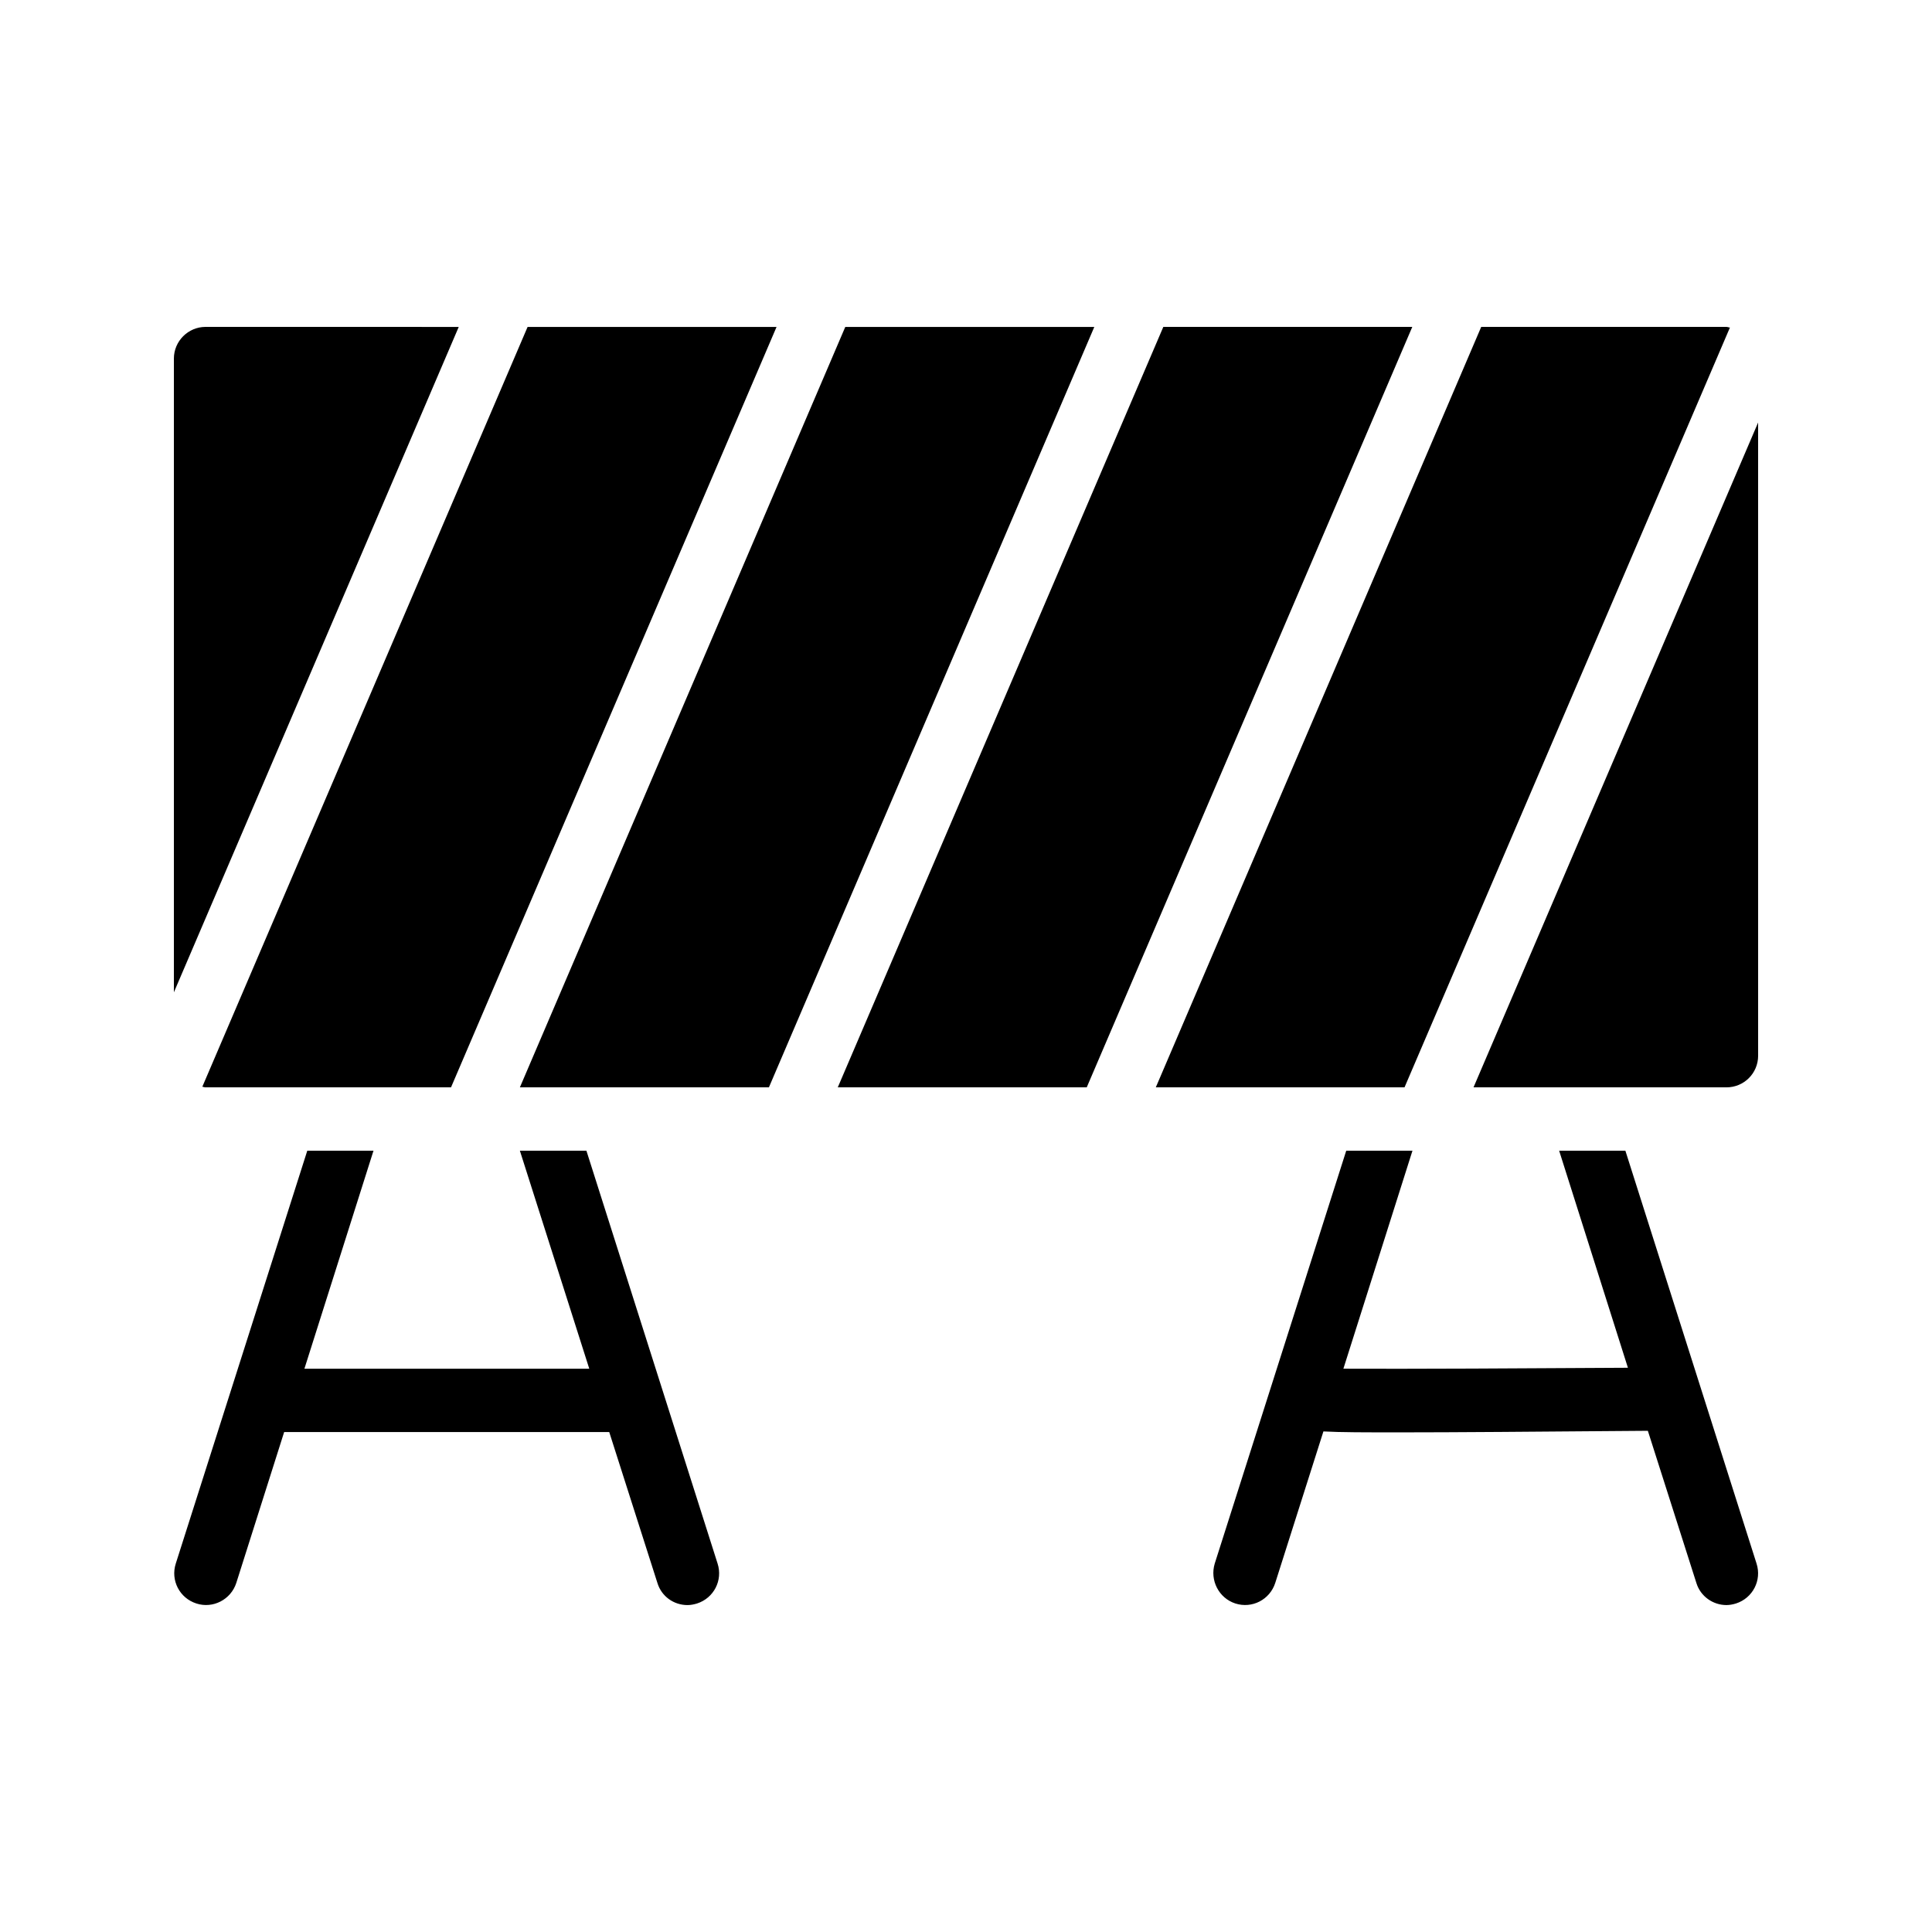 <?xml version="1.0" encoding="UTF-8"?>
<!-- Uploaded to: ICON Repo, www.iconrepo.com, Generator: ICON Repo Mixer Tools -->
<svg fill="#000000" width="800px" height="800px" version="1.1" viewBox="144 144 512 512" xmlns="http://www.w3.org/2000/svg">
 <g>
  <path d="m347.77 432.16 86.234-201.52h-65.996l-86.234 201.52z"/>
  <path d="m602.45 230.8c-0.336 0-0.586-0.168-0.922-0.168h-64.992l-86.234 201.52h65.914z"/>
  <path d="m518.27 230.63h-65.977l-86.27 201.52h65.977z"/>
  <path d="m198.48 230.63c-4.617 0-8.398 3.777-8.398 8.398v167.94l75.488-176.33z"/>
  <path d="m609.92 255.97-75.422 176.19h67.027c4.617 0 8.398-3.695 8.398-8.398z"/>
  <path d="m198.48 432.16h65.043l86.27-201.52h-65.977l-86.195 201.35c0.293 0.031 0.555 0.172 0.859 0.172z"/>
  <path d="m593.55 563.48c1.09 3.609 4.449 5.879 7.977 5.879 0.84 0 1.68-0.168 2.519-0.418 4.449-1.426 6.887-6.129 5.457-10.582l-34.762-109.41h-17.551l18.223 57.52c-26.199 0.168-58.945 0.336-75.402 0.25l18.305-57.77h-17.551l-34.848 109.41c-1.344 4.449 1.09 9.152 5.457 10.578 4.449 1.43 9.152-1.008 10.582-5.457l12.762-40.137c4.535 0.25 11 0.25 20.402 0.25 14.105 0 34.93-0.168 65.578-0.418z"/>
  <path d="m196.04 568.94c4.367 1.43 9.152-1.008 10.582-5.457l12.68-39.969h86.152l12.762 39.969c1.09 3.609 4.367 5.879 7.977 5.879 0.84 0 1.68-0.168 2.519-0.418 4.449-1.426 6.887-6.129 5.457-10.582l-34.762-109.41h-17.633l18.387 57.77h-75.488l18.305-57.77h-17.547l-34.848 109.41c-1.426 4.449 1.008 9.152 5.457 10.578z"/>
 </g>
</svg>